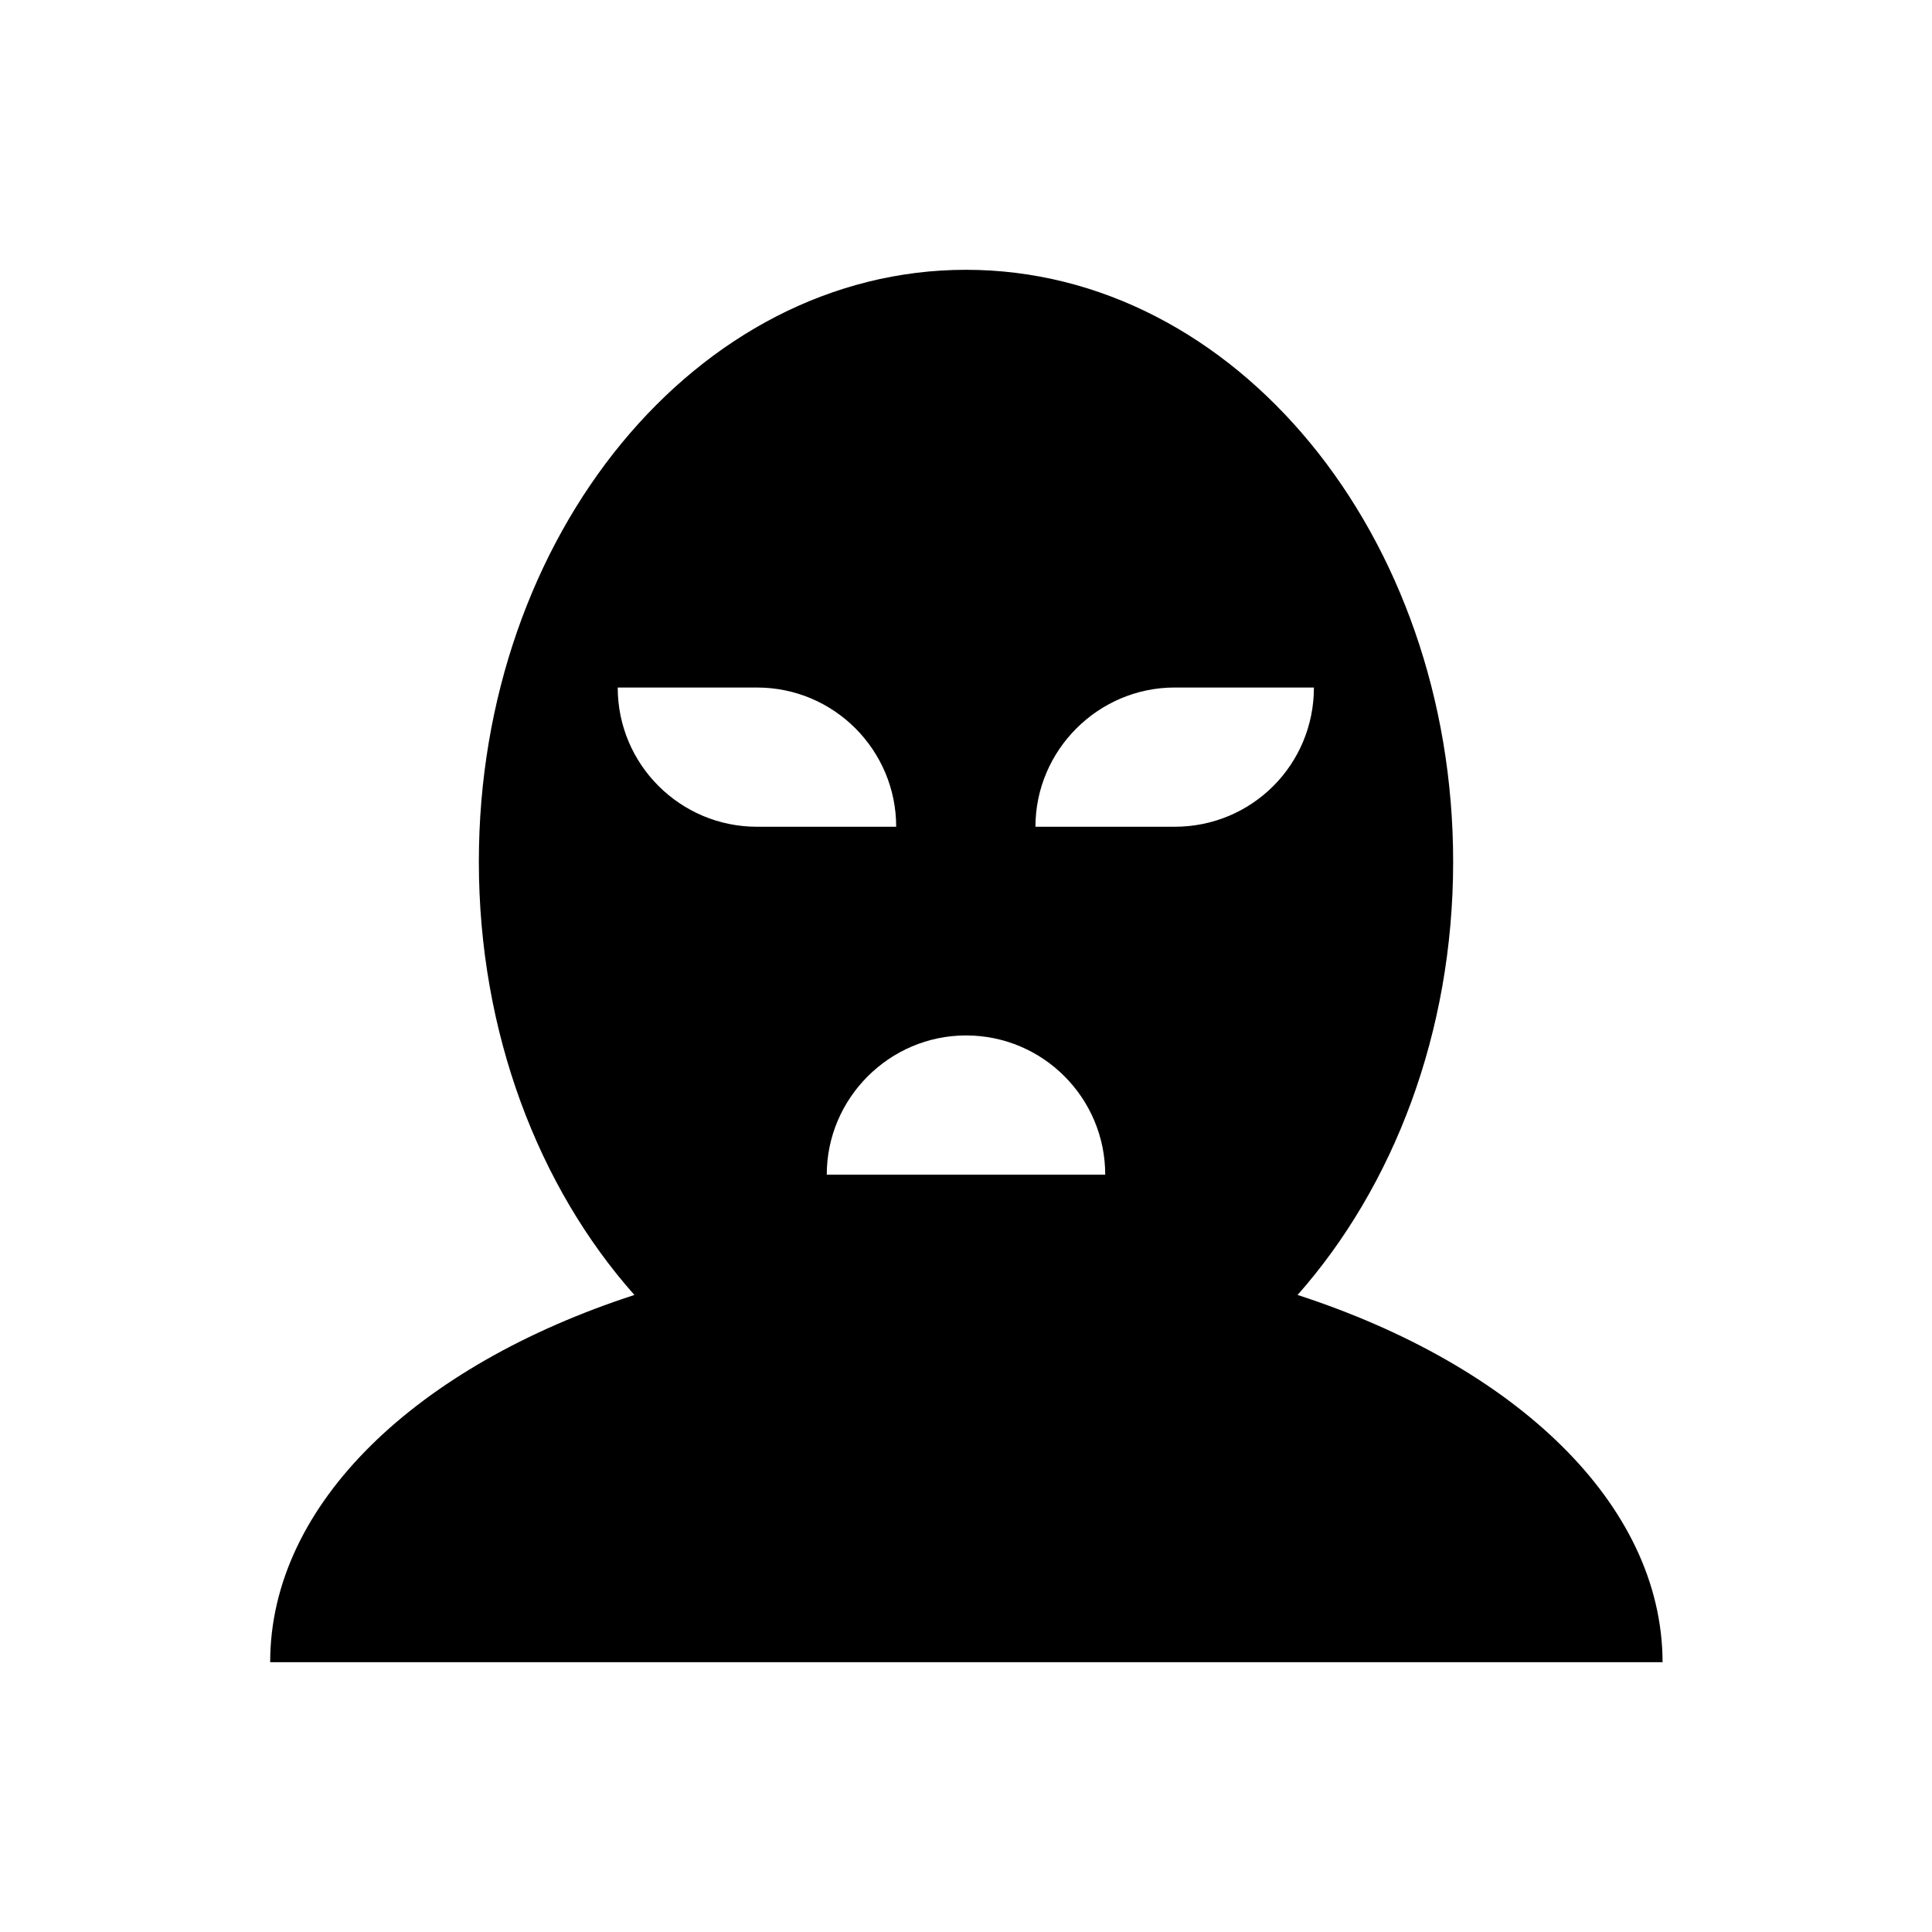 <?xml version="1.0" encoding="UTF-8"?>
<!-- Uploaded to: SVG Repo, www.svgrepo.com, Generator: SVG Repo Mixer Tools -->
<svg fill="#000000" width="800px" height="800px" version="1.1" viewBox="144 144 512 512" xmlns="http://www.w3.org/2000/svg">
 <path d="m487.87 487.18c0-0.098 0.098-0.098 0 0 25.387-28.734 41.23-69.469 41.23-114.83 0-86.492-57.762-156.85-129.1-156.85-71.242 0-129.1 70.258-129.1 156.85 0 45.363 15.844 86.199 41.133 114.73 0 0 0.098 0.098 0.098 0.098-57.562 18.695-96.531 55.301-96.531 97.316h369c-0.098-42.016-39.164-78.617-96.727-97.316zm-180.17-160.98h36.898c20.469 0 36.898 16.629 36.898 36.898h-36.898c-20.27 0-36.898-16.434-36.898-36.898zm55.398 129.1c0-20.27 16.629-36.898 36.898-36.898 20.469 0 36.898 16.629 36.898 36.898zm92.203-92.203h-36.898c0-20.27 16.629-36.898 36.898-36.898h36.898c0 20.465-16.434 36.898-36.898 36.898z"/>
</svg>
